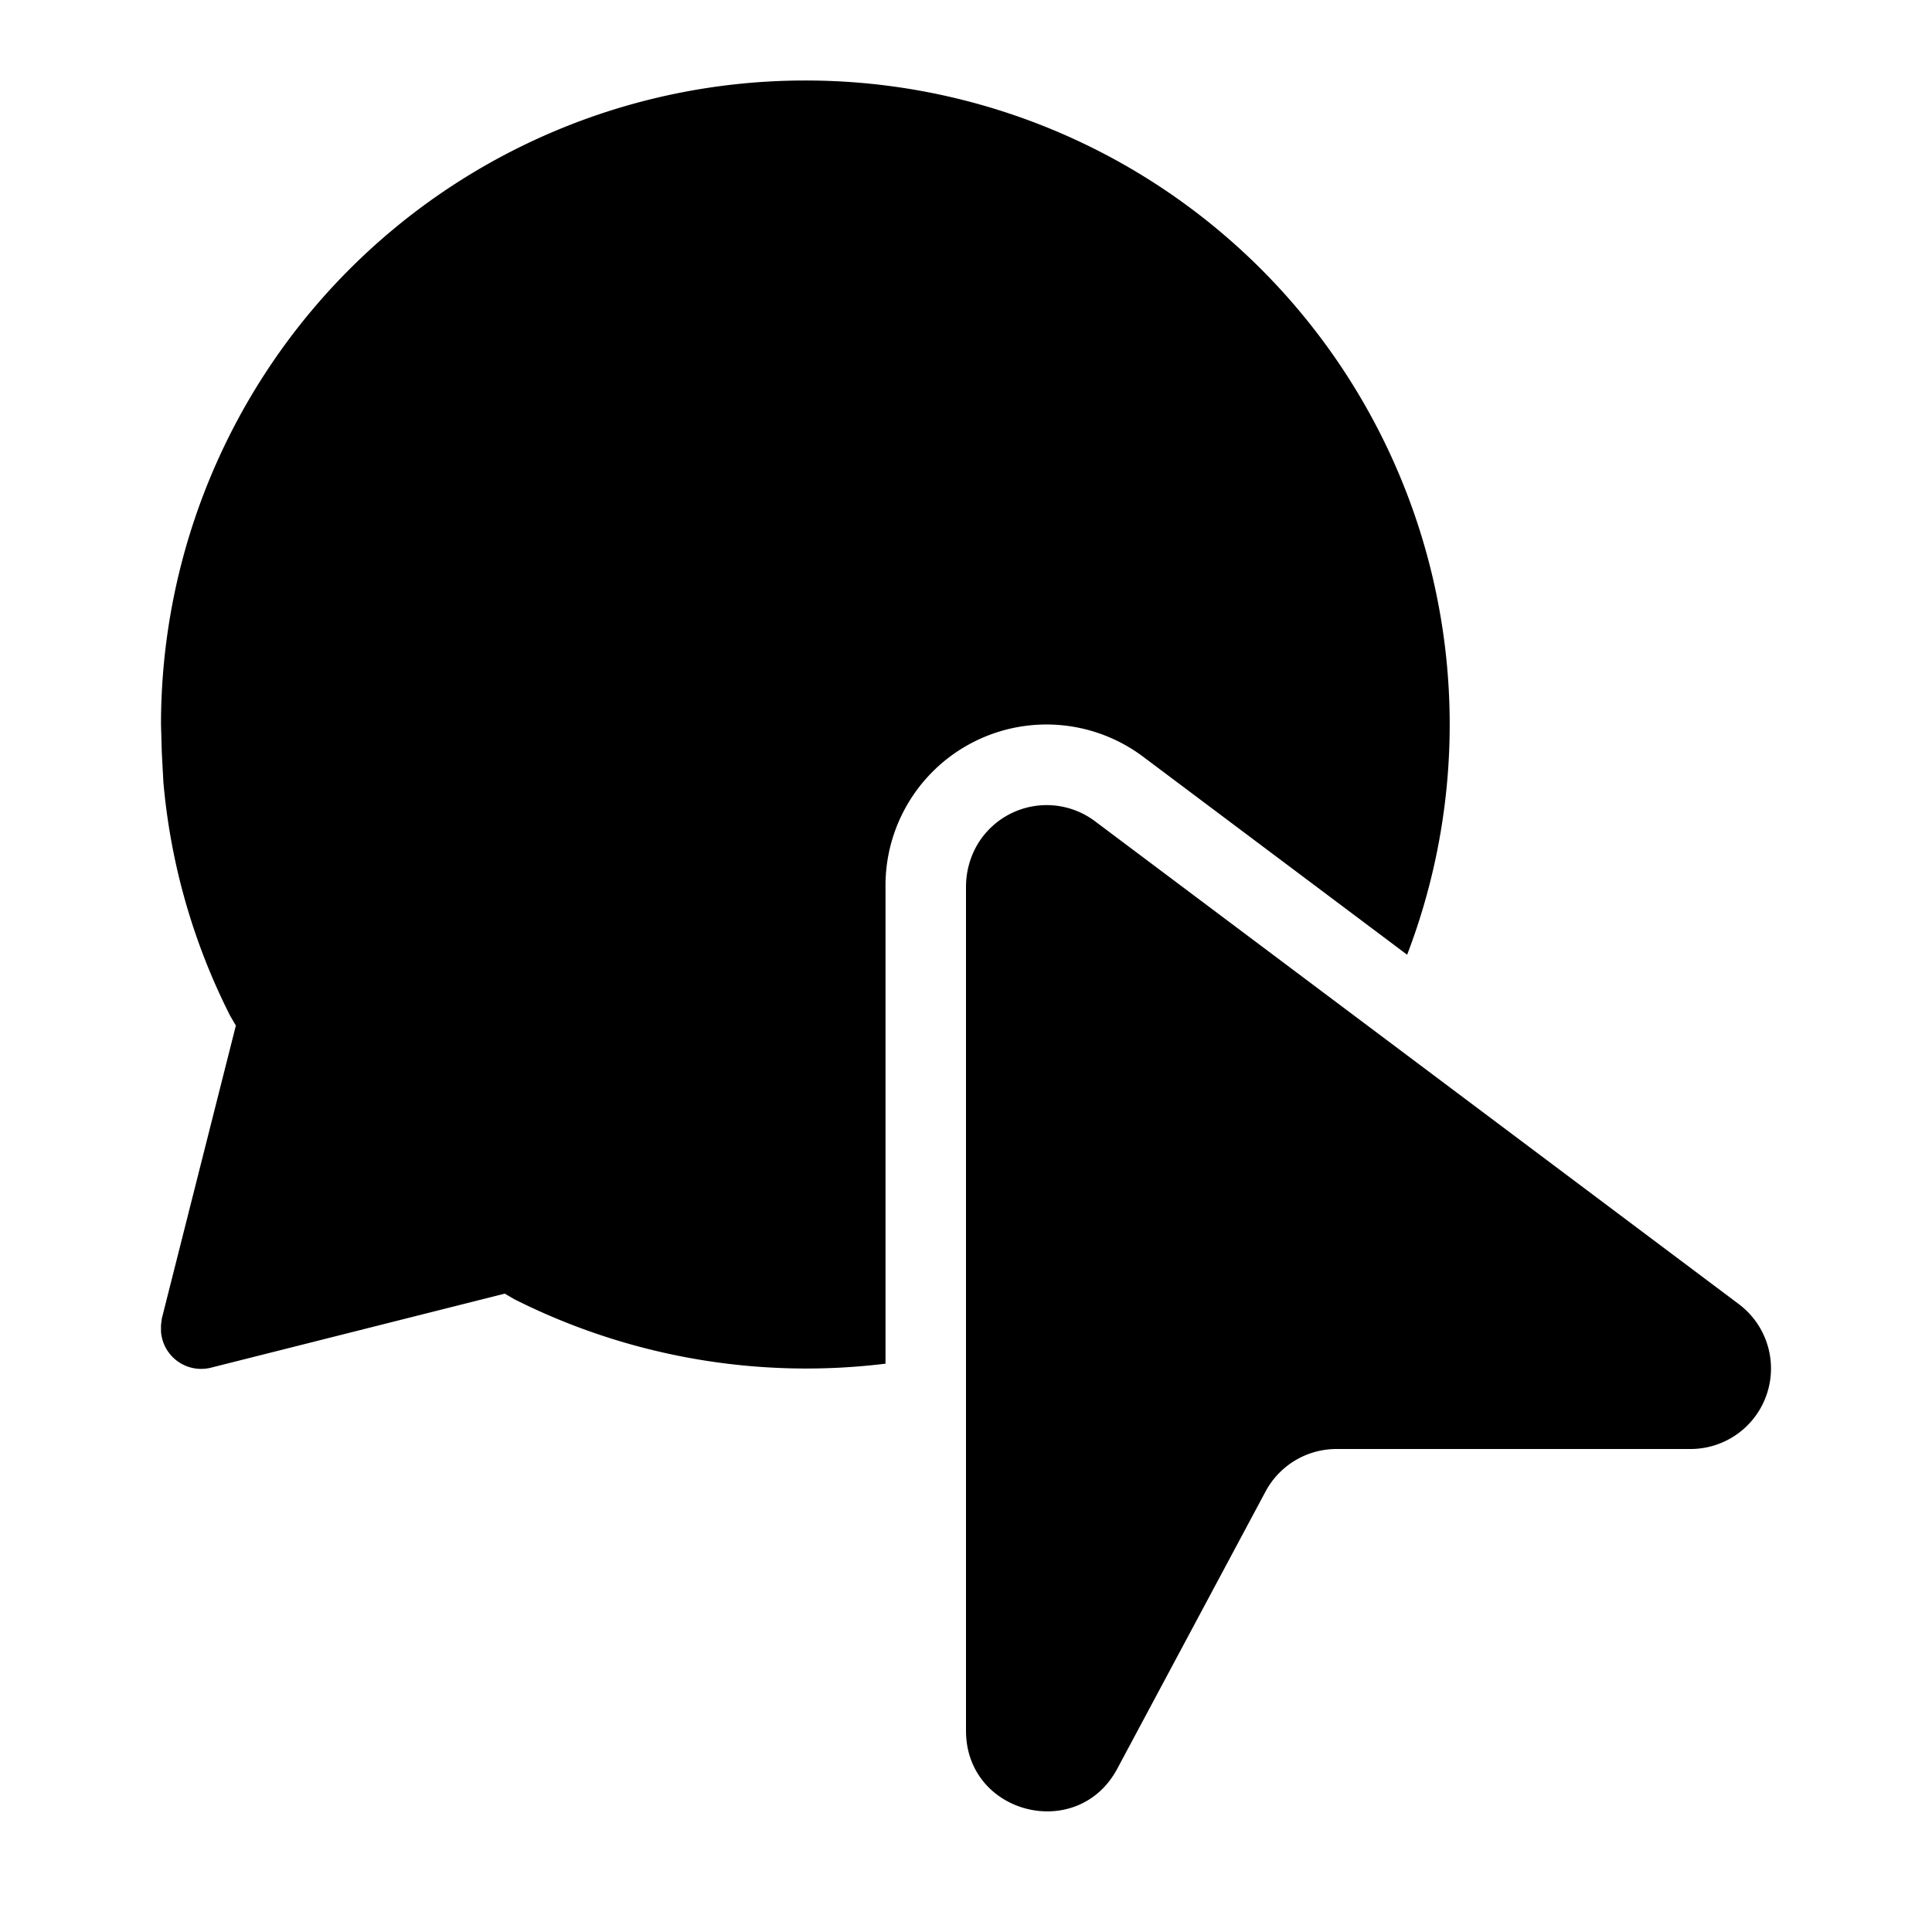 <svg fill="currentColor" viewBox="0 0 24 24"><path d="M10 1a8 8 0 0 1 7.48 10.86L14.2 9.4A2 2 0 0 0 11 11v5.94a8.07 8.07 0 0 1-4.61-.8l-.12-.07-3.65.92a.5.5 0 0 1-.62-.45v-.08l.01-.08.92-3.64-.07-.12a7.95 7.95 0 0 1-.83-2.9l-.02-.37L2 9a8 8 0 0 1 8-8Zm3.6 9.2 8 6A1 1 0 0 1 21 18h-4.4a1 1 0 0 0-.88.53l-1.84 3.44c-.49.92-1.88.57-1.88-.47V11a1.05 1.05 0 0 1 .12-.47 1 1 0 0 1 1.48-.33Z"/></svg>